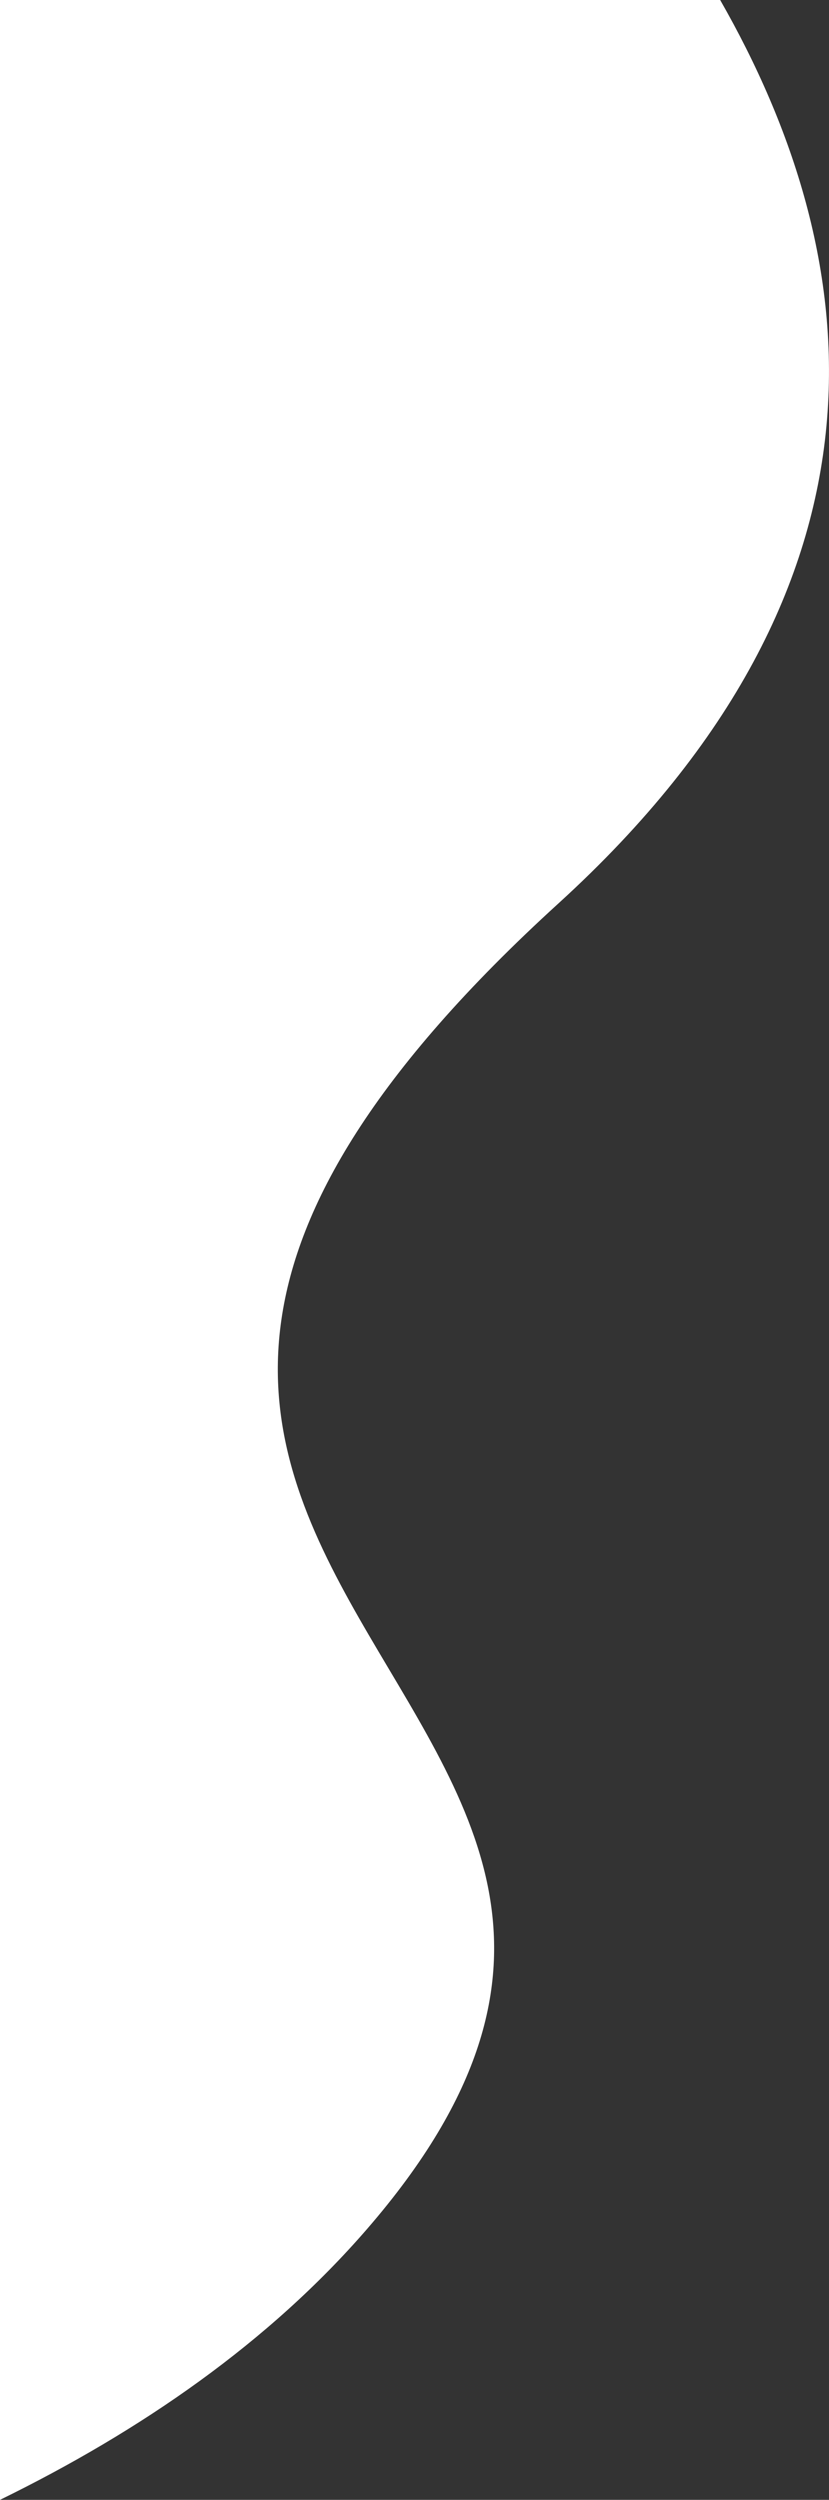 <?xml version="1.0" encoding="UTF-8" standalone="no"?><svg xmlns="http://www.w3.org/2000/svg" xmlns:xlink="http://www.w3.org/1999/xlink" fill="#000000" height="463.83" viewBox="0 0 153.86 463.83" width="153.86"><rect x="0" y="0" width="153.86" height="463.83" fill="#333333" stroke="none"/><path d="M103.68,167.59C-33.85,292.88,154.3,314.06,68.12,413.58C49.91,434.61,26.15,451.02,0,463.83V0h133.66 C160.64,47.14,169.27,107.83,103.68,167.59z" fill="#ffffff"/></svg>